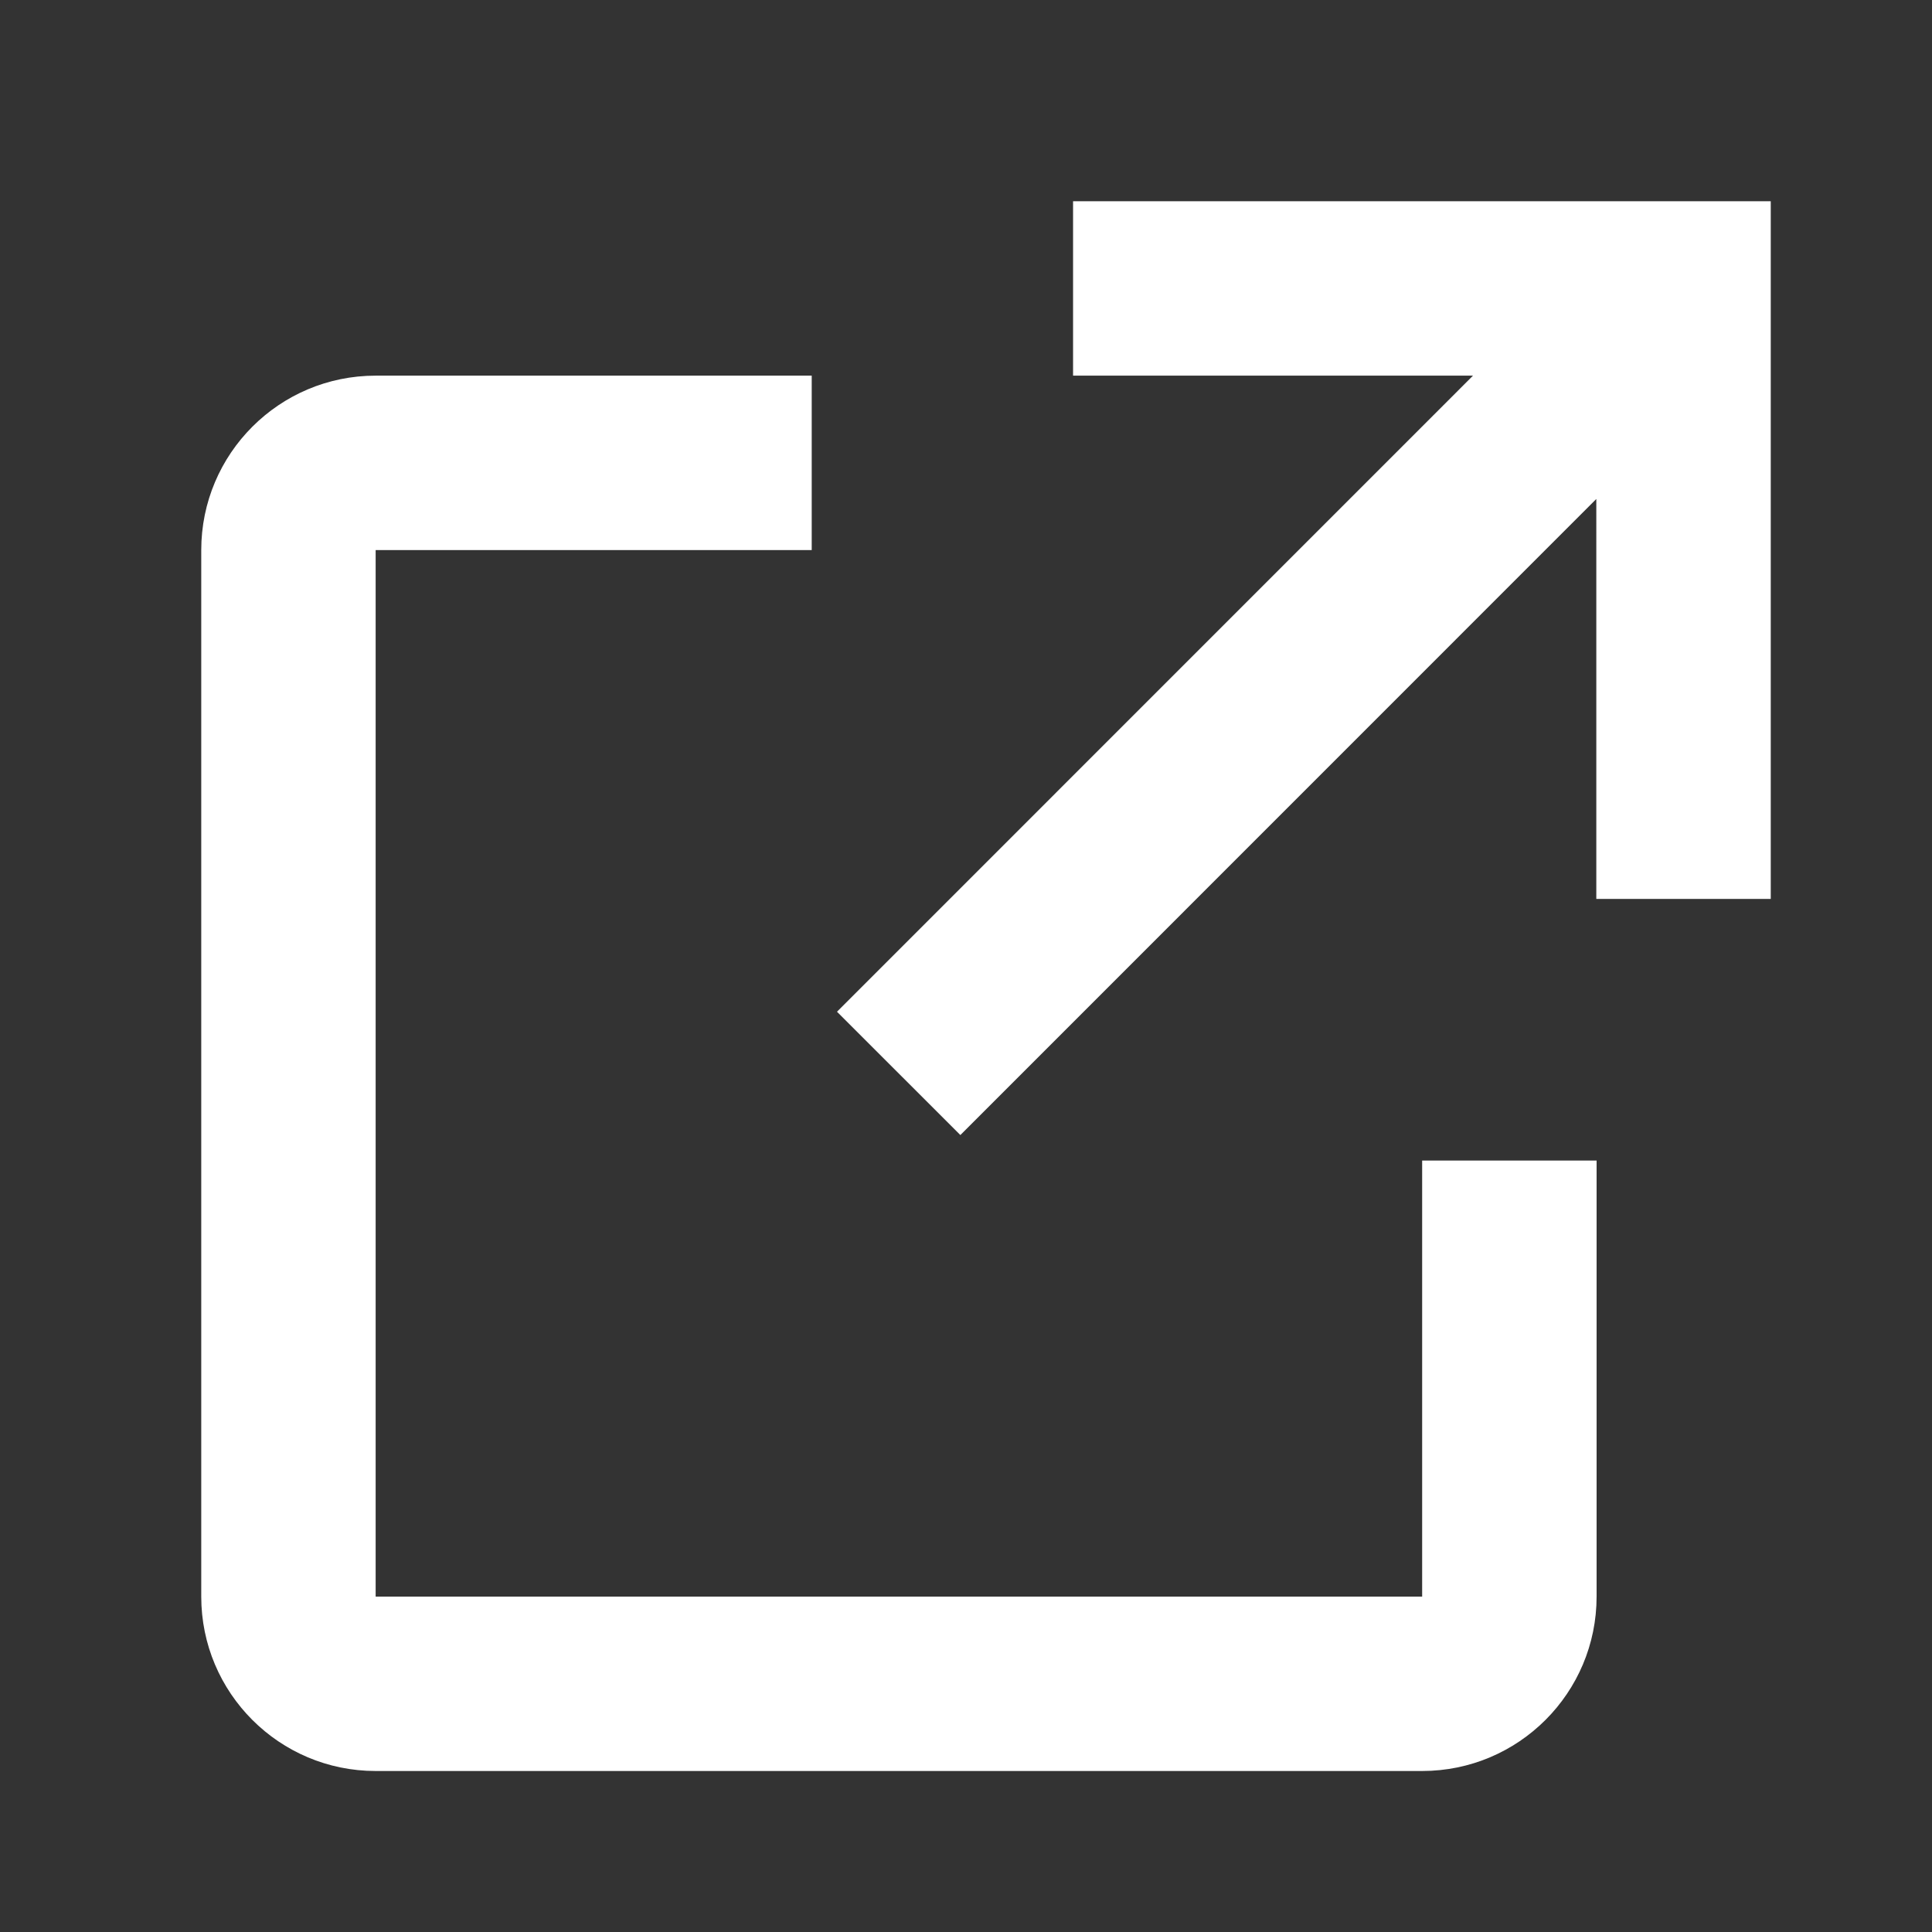 <svg height="48" viewBox="0 0 48 48" width="48" xmlns="http://www.w3.org/2000/svg"><rect x="0" y="0" width="48" height="48" fill="#333333" stroke="none"/><g fill="none" fill-rule="evenodd"><path d="m0 0h48v48h-48z"/><path d="m39.667 28.833v10.834c0 2.393-1.94 4.333-4.334 4.333h-26c-2.393 0-4.333-1.94-4.333-4.333v-26c0-2.394 1.94-4.334 4.333-4.334h10.834v4.334h-10.834v26h26v-10.834zm-.007-16.436-15.8 15.803-3.065-3.064 15.801-15.803h-9.936v-4.333h17.334v17.333h-4.334z" fill="#fff" fill-rule="nonzero"/></g></svg>